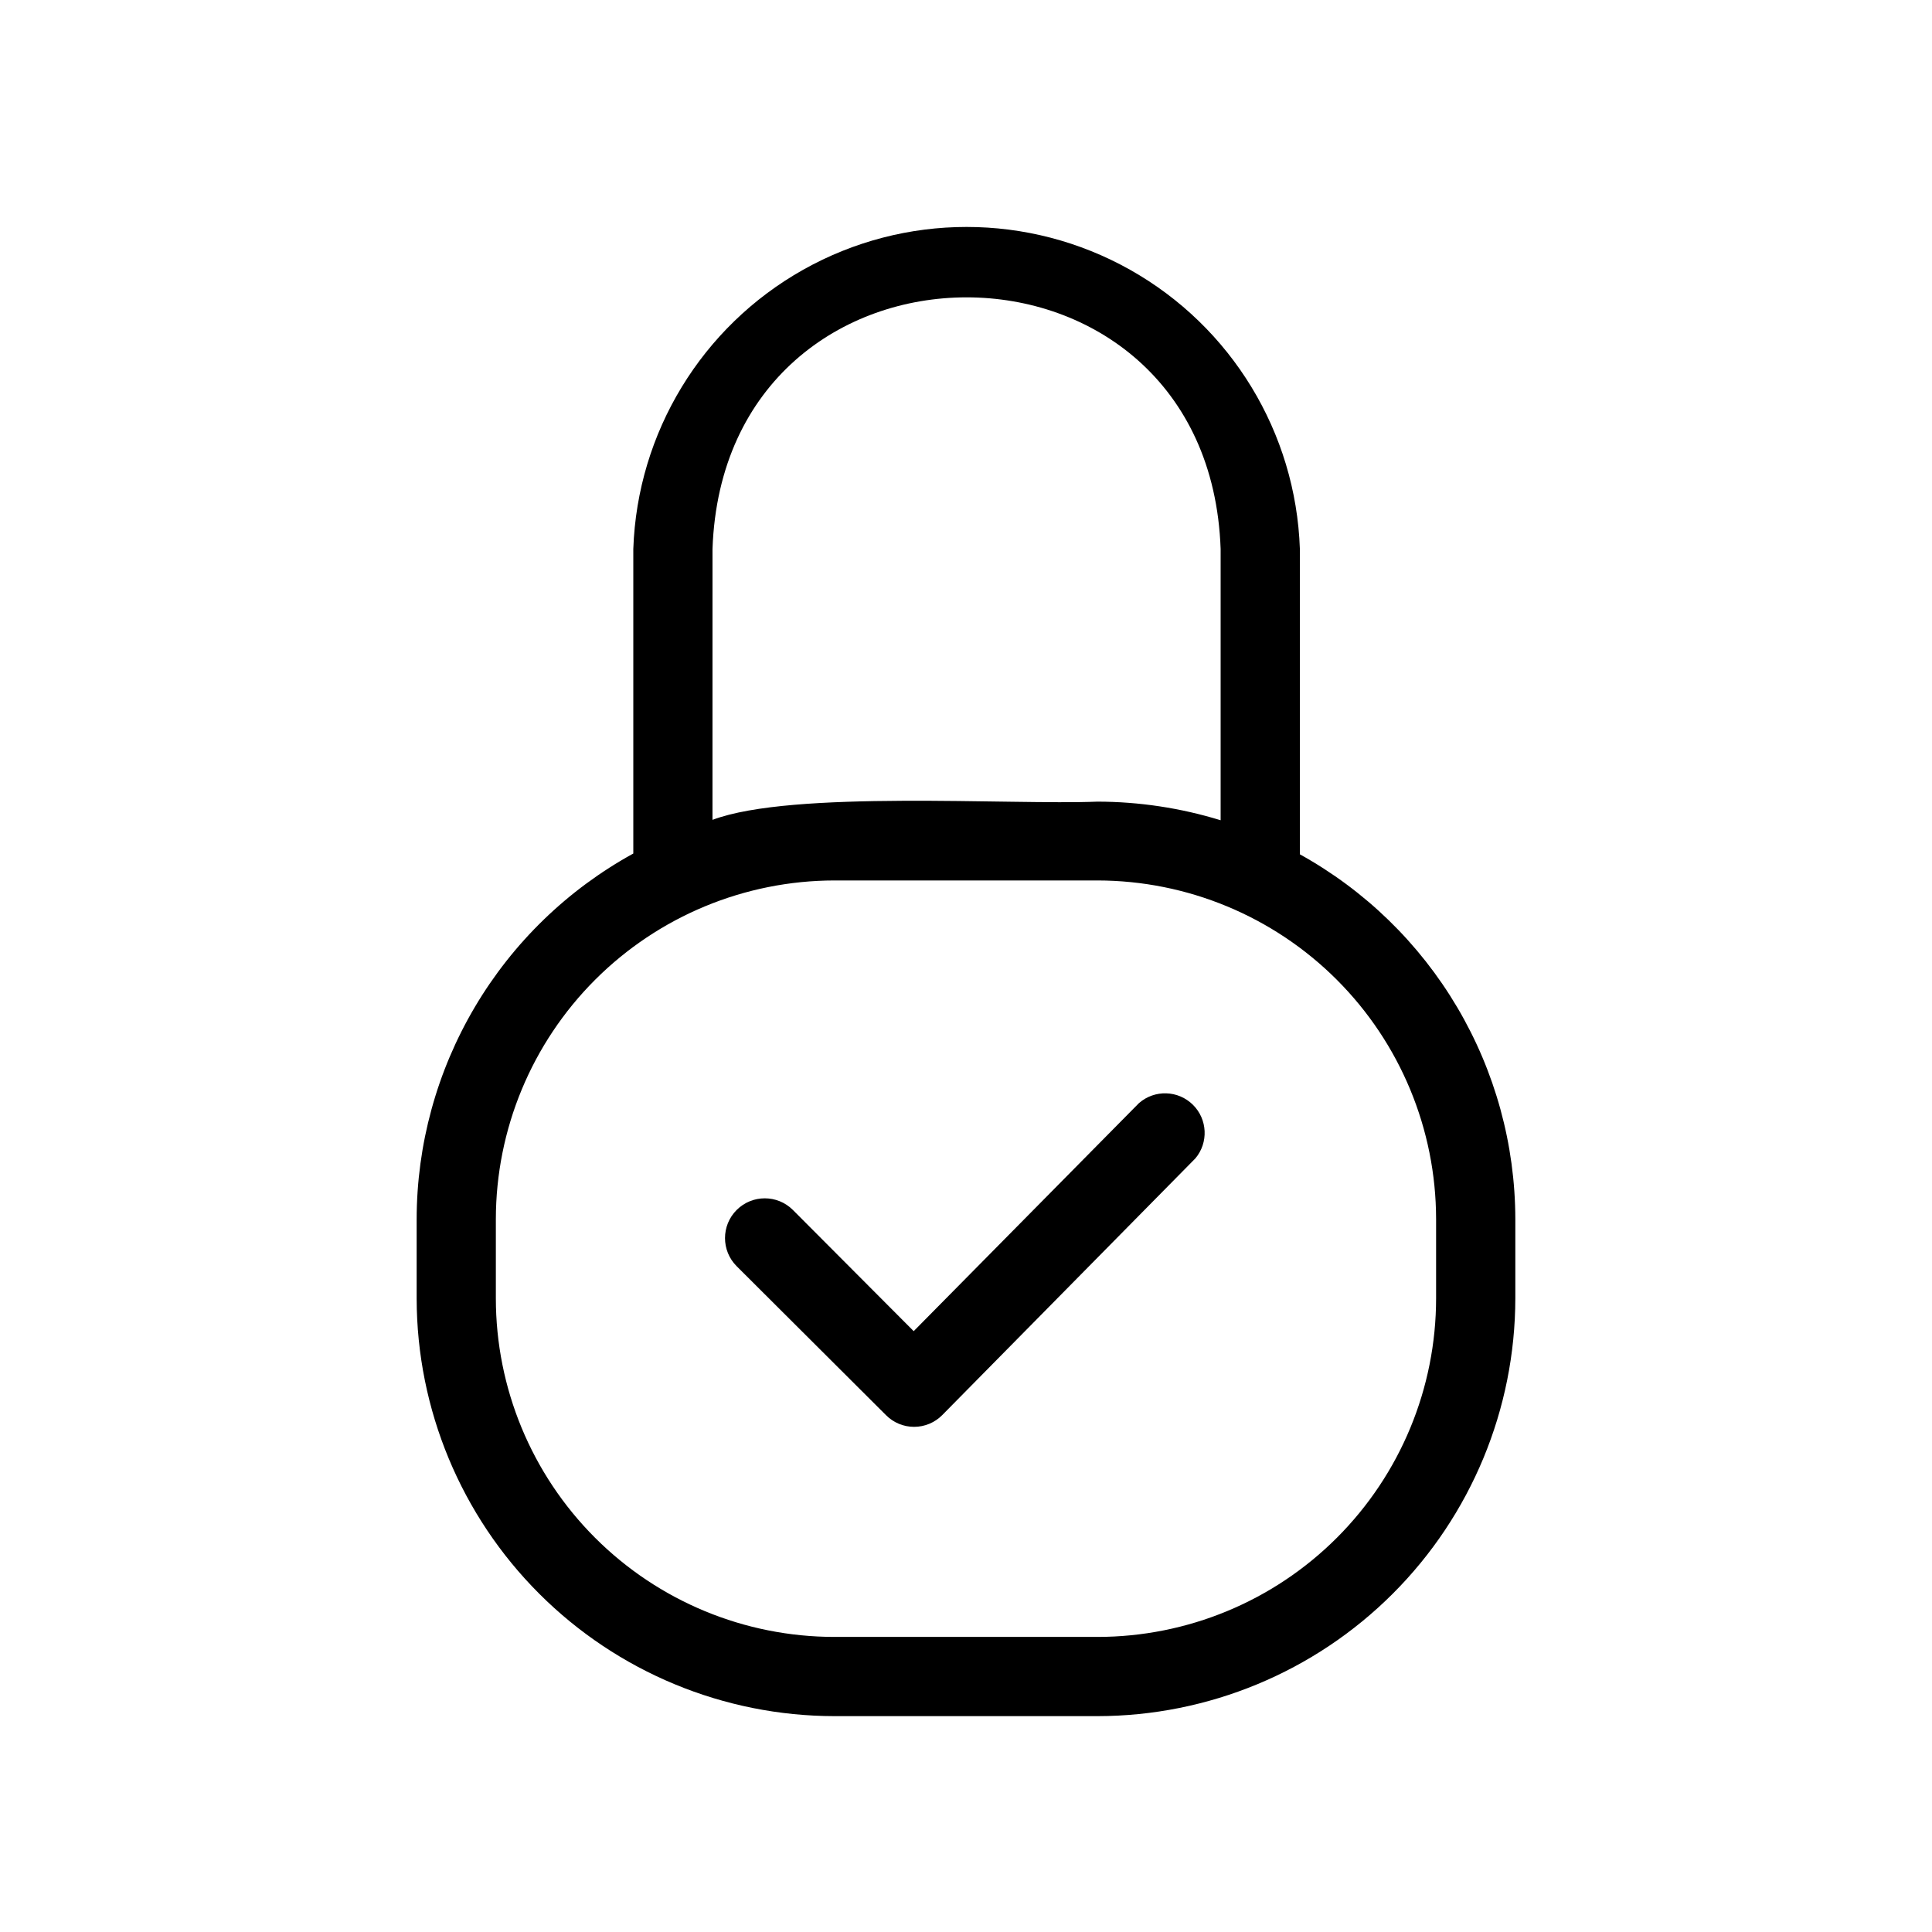 <?xml version="1.0" encoding="UTF-8"?>
<!-- Uploaded to: SVG Repo, www.svgrepo.com, Generator: SVG Repo Mixer Tools -->
<svg fill="#000000" width="800px" height="800px" version="1.1" viewBox="144 144 512 512" xmlns="http://www.w3.org/2000/svg">
 <path d="m488.48 370.4v-80.922c-1.062-30.832-18.125-58.879-45.02-73.996-26.891-15.117-59.719-15.117-86.609 0-26.895 15.117-43.957 43.164-45.02 73.996v80.715c-17.375 9.543-31.871 23.578-41.969 40.641-10.098 17.059-15.434 36.516-15.445 56.34v20.992c0.055 29.344 11.742 57.465 32.5 78.203 20.758 20.738 48.891 32.398 78.234 32.426h69.695-0.004c29.359-0.027 57.512-11.703 78.27-32.465 20.762-20.758 32.438-48.906 32.465-78.27v-20.992c-0.035-19.738-5.352-39.109-15.391-56.105-10.039-16.996-24.438-31-41.707-40.562zm-155.66-80.922c3.148-88.902 131.52-88.902 134.66 0v71.898c-10.578-3.254-21.578-4.918-32.645-4.934-22.883 0.945-80.82-3.148-102.02 4.828zm191.76 198.58c0 23.801-9.453 46.629-26.285 63.457-16.828 16.832-39.656 26.285-63.457 26.285h-69.691c-23.801 0-46.629-9.453-63.457-26.285-16.828-16.828-26.285-39.656-26.285-63.457v-20.992c0.027-23.789 9.492-46.602 26.316-63.426 16.824-16.82 39.633-26.285 63.426-26.312h69.695-0.004c23.793 0.027 46.605 9.492 63.426 26.312 16.824 16.824 26.289 39.637 26.316 63.426zm-63.816-37.051-67.07 68.016c-1.969 1.988-4.652 3.106-7.449 3.106-2.801 0-5.484-1.117-7.453-3.106l-39.57-39.465c-4.117-4.117-4.117-10.789 0-14.906 4.117-4.113 10.789-4.113 14.902 0l32.012 32.117 59.723-60.457 0.004 0.004c4.137-3.598 10.348-3.406 14.254 0.445 3.906 3.852 4.188 10.059 0.648 14.246z"/>
</svg>